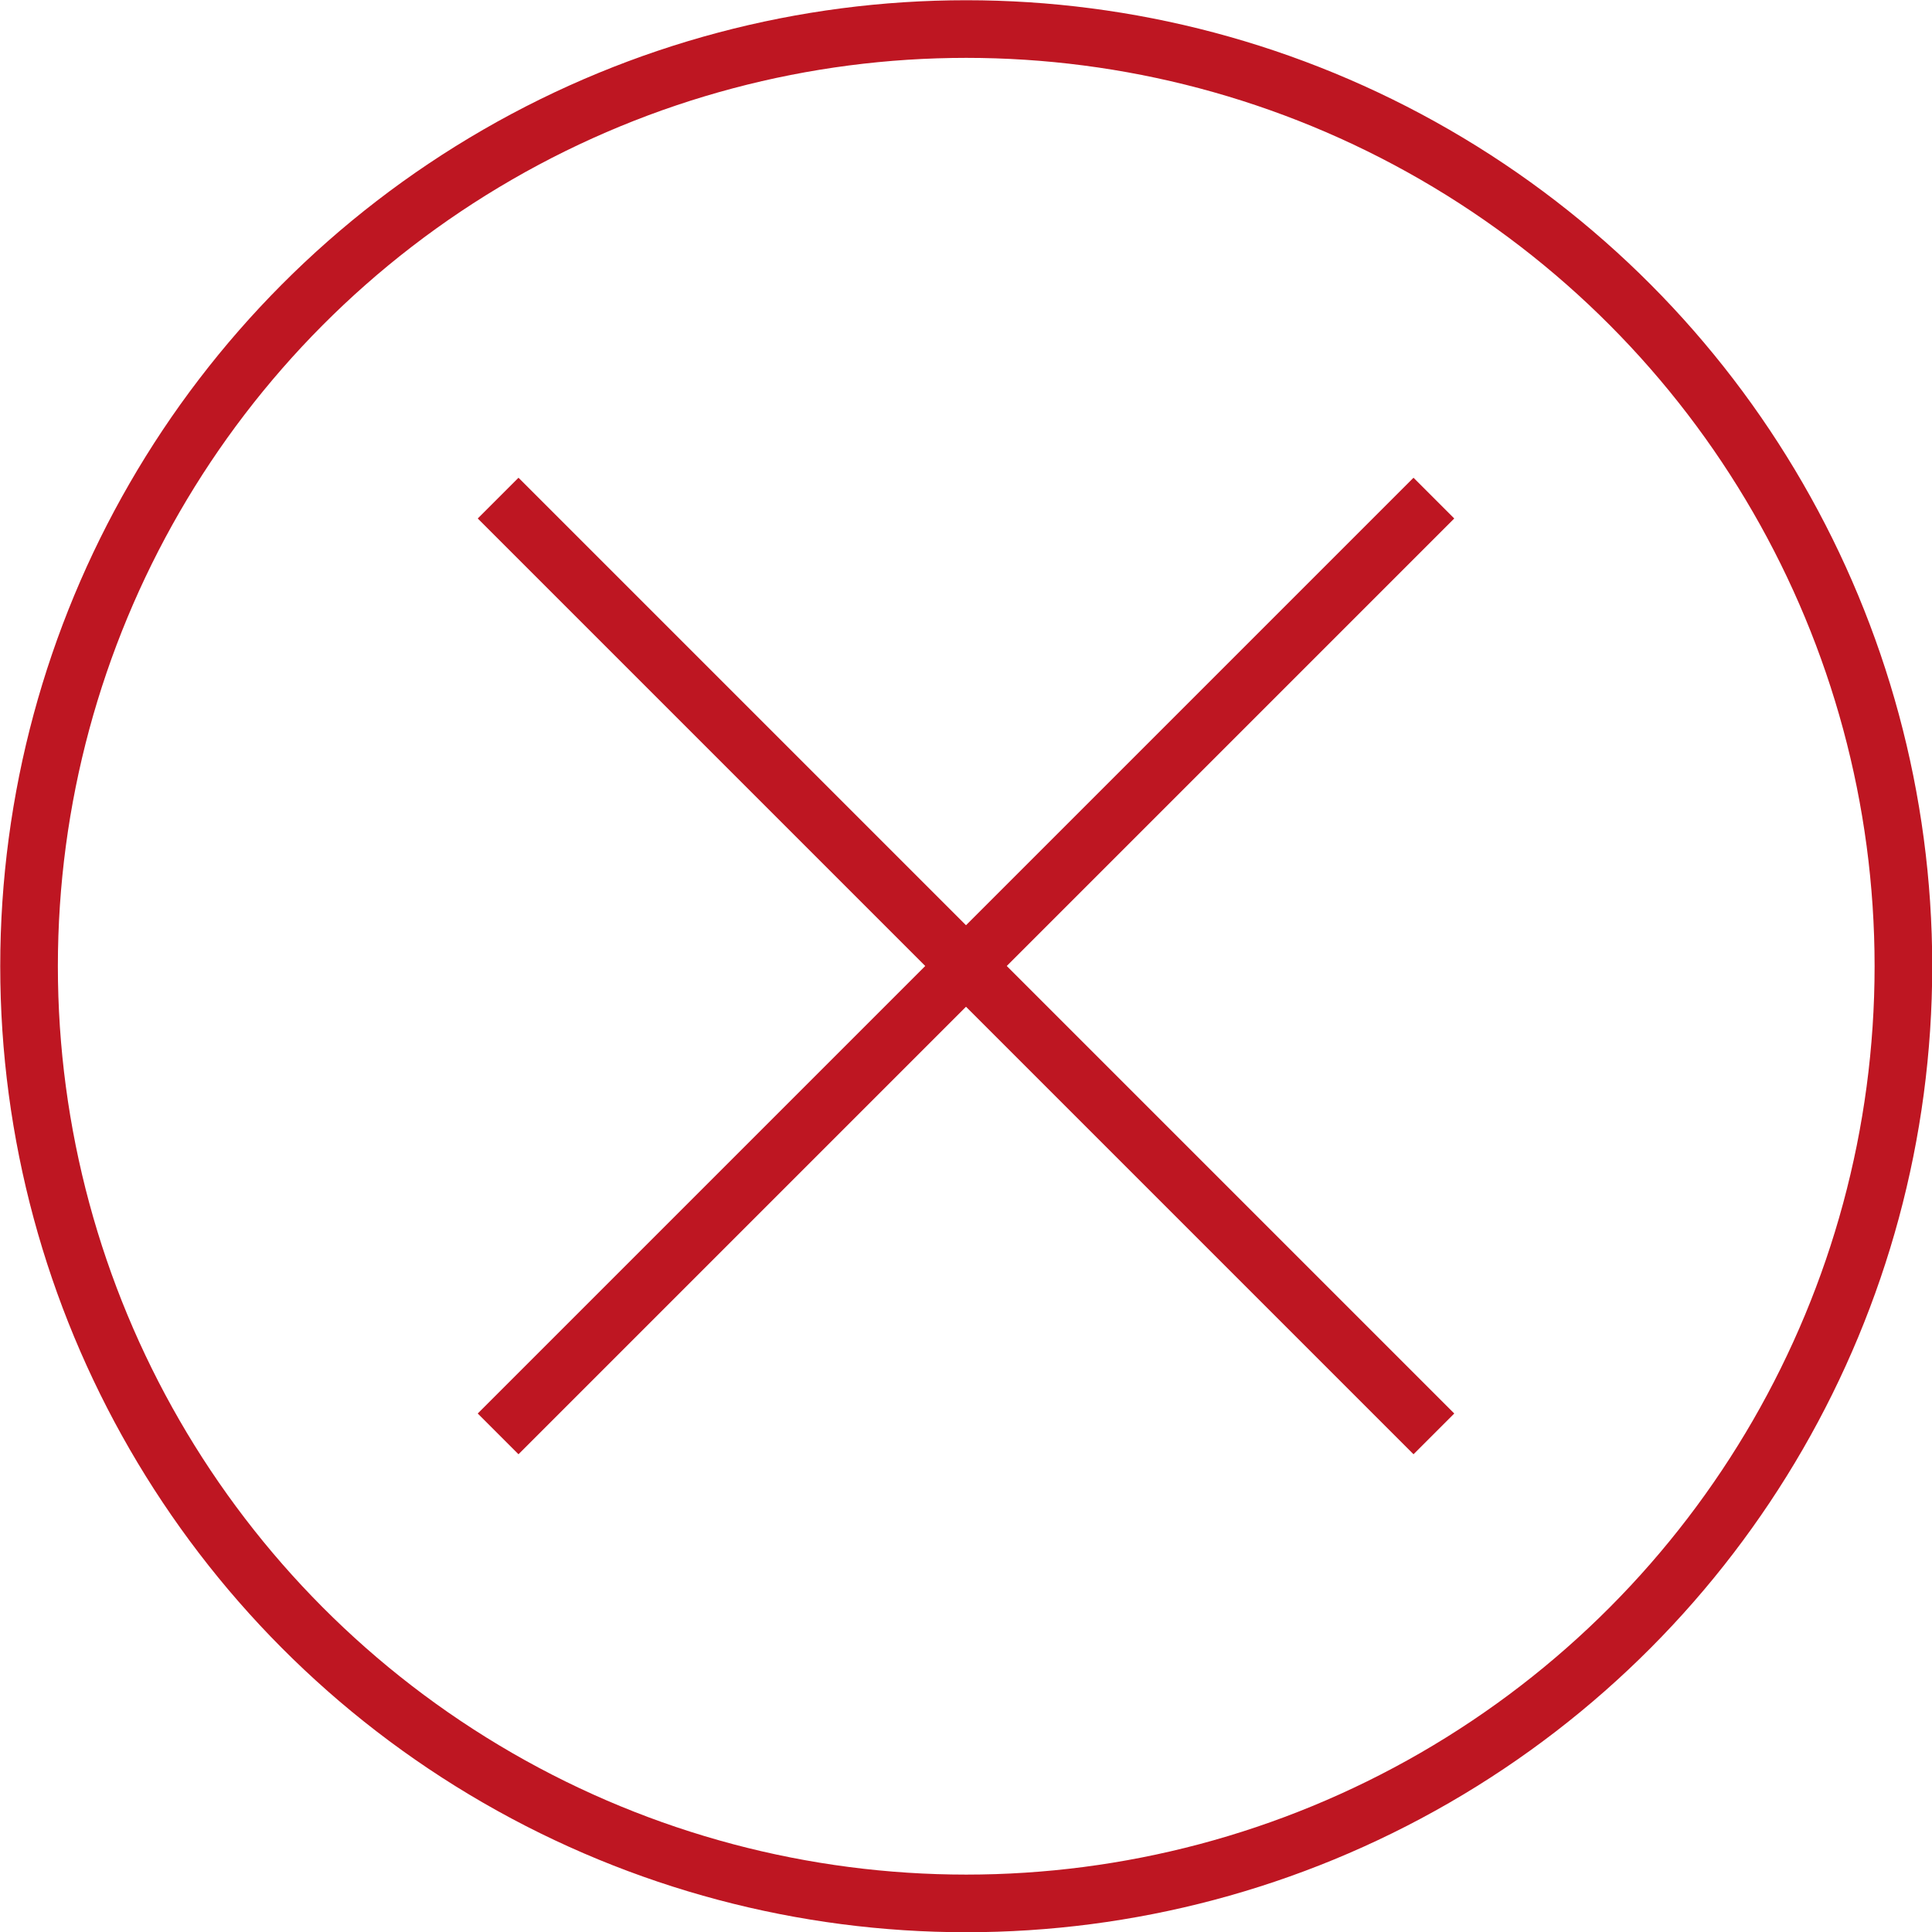 <?xml version="1.0" encoding="UTF-8"?><svg id="uuid-d56a1454-71c6-47da-ac26-808ad8e05f09" xmlns="http://www.w3.org/2000/svg" width="41.23" height="41.23" viewBox="0 0 41.23 41.23"><g id="uuid-434011c7-8ce1-4225-9049-11960cf254fe"><circle cx="20.62" cy="20.62" r="20" fill="none" stroke="#be1622" stroke-miterlimit="10" stroke-width="1.23"/><line x1="10.63" y1="10.63" x2="30.6" y2="30.6" fill="none" stroke="#be1622" stroke-miterlimit="10" stroke-width="1.23"/><line x1="10.63" y1="30.6" x2="30.6" y2="10.63" fill="none" stroke="#be1622" stroke-miterlimit="10" stroke-width="1.23"/></g></svg>